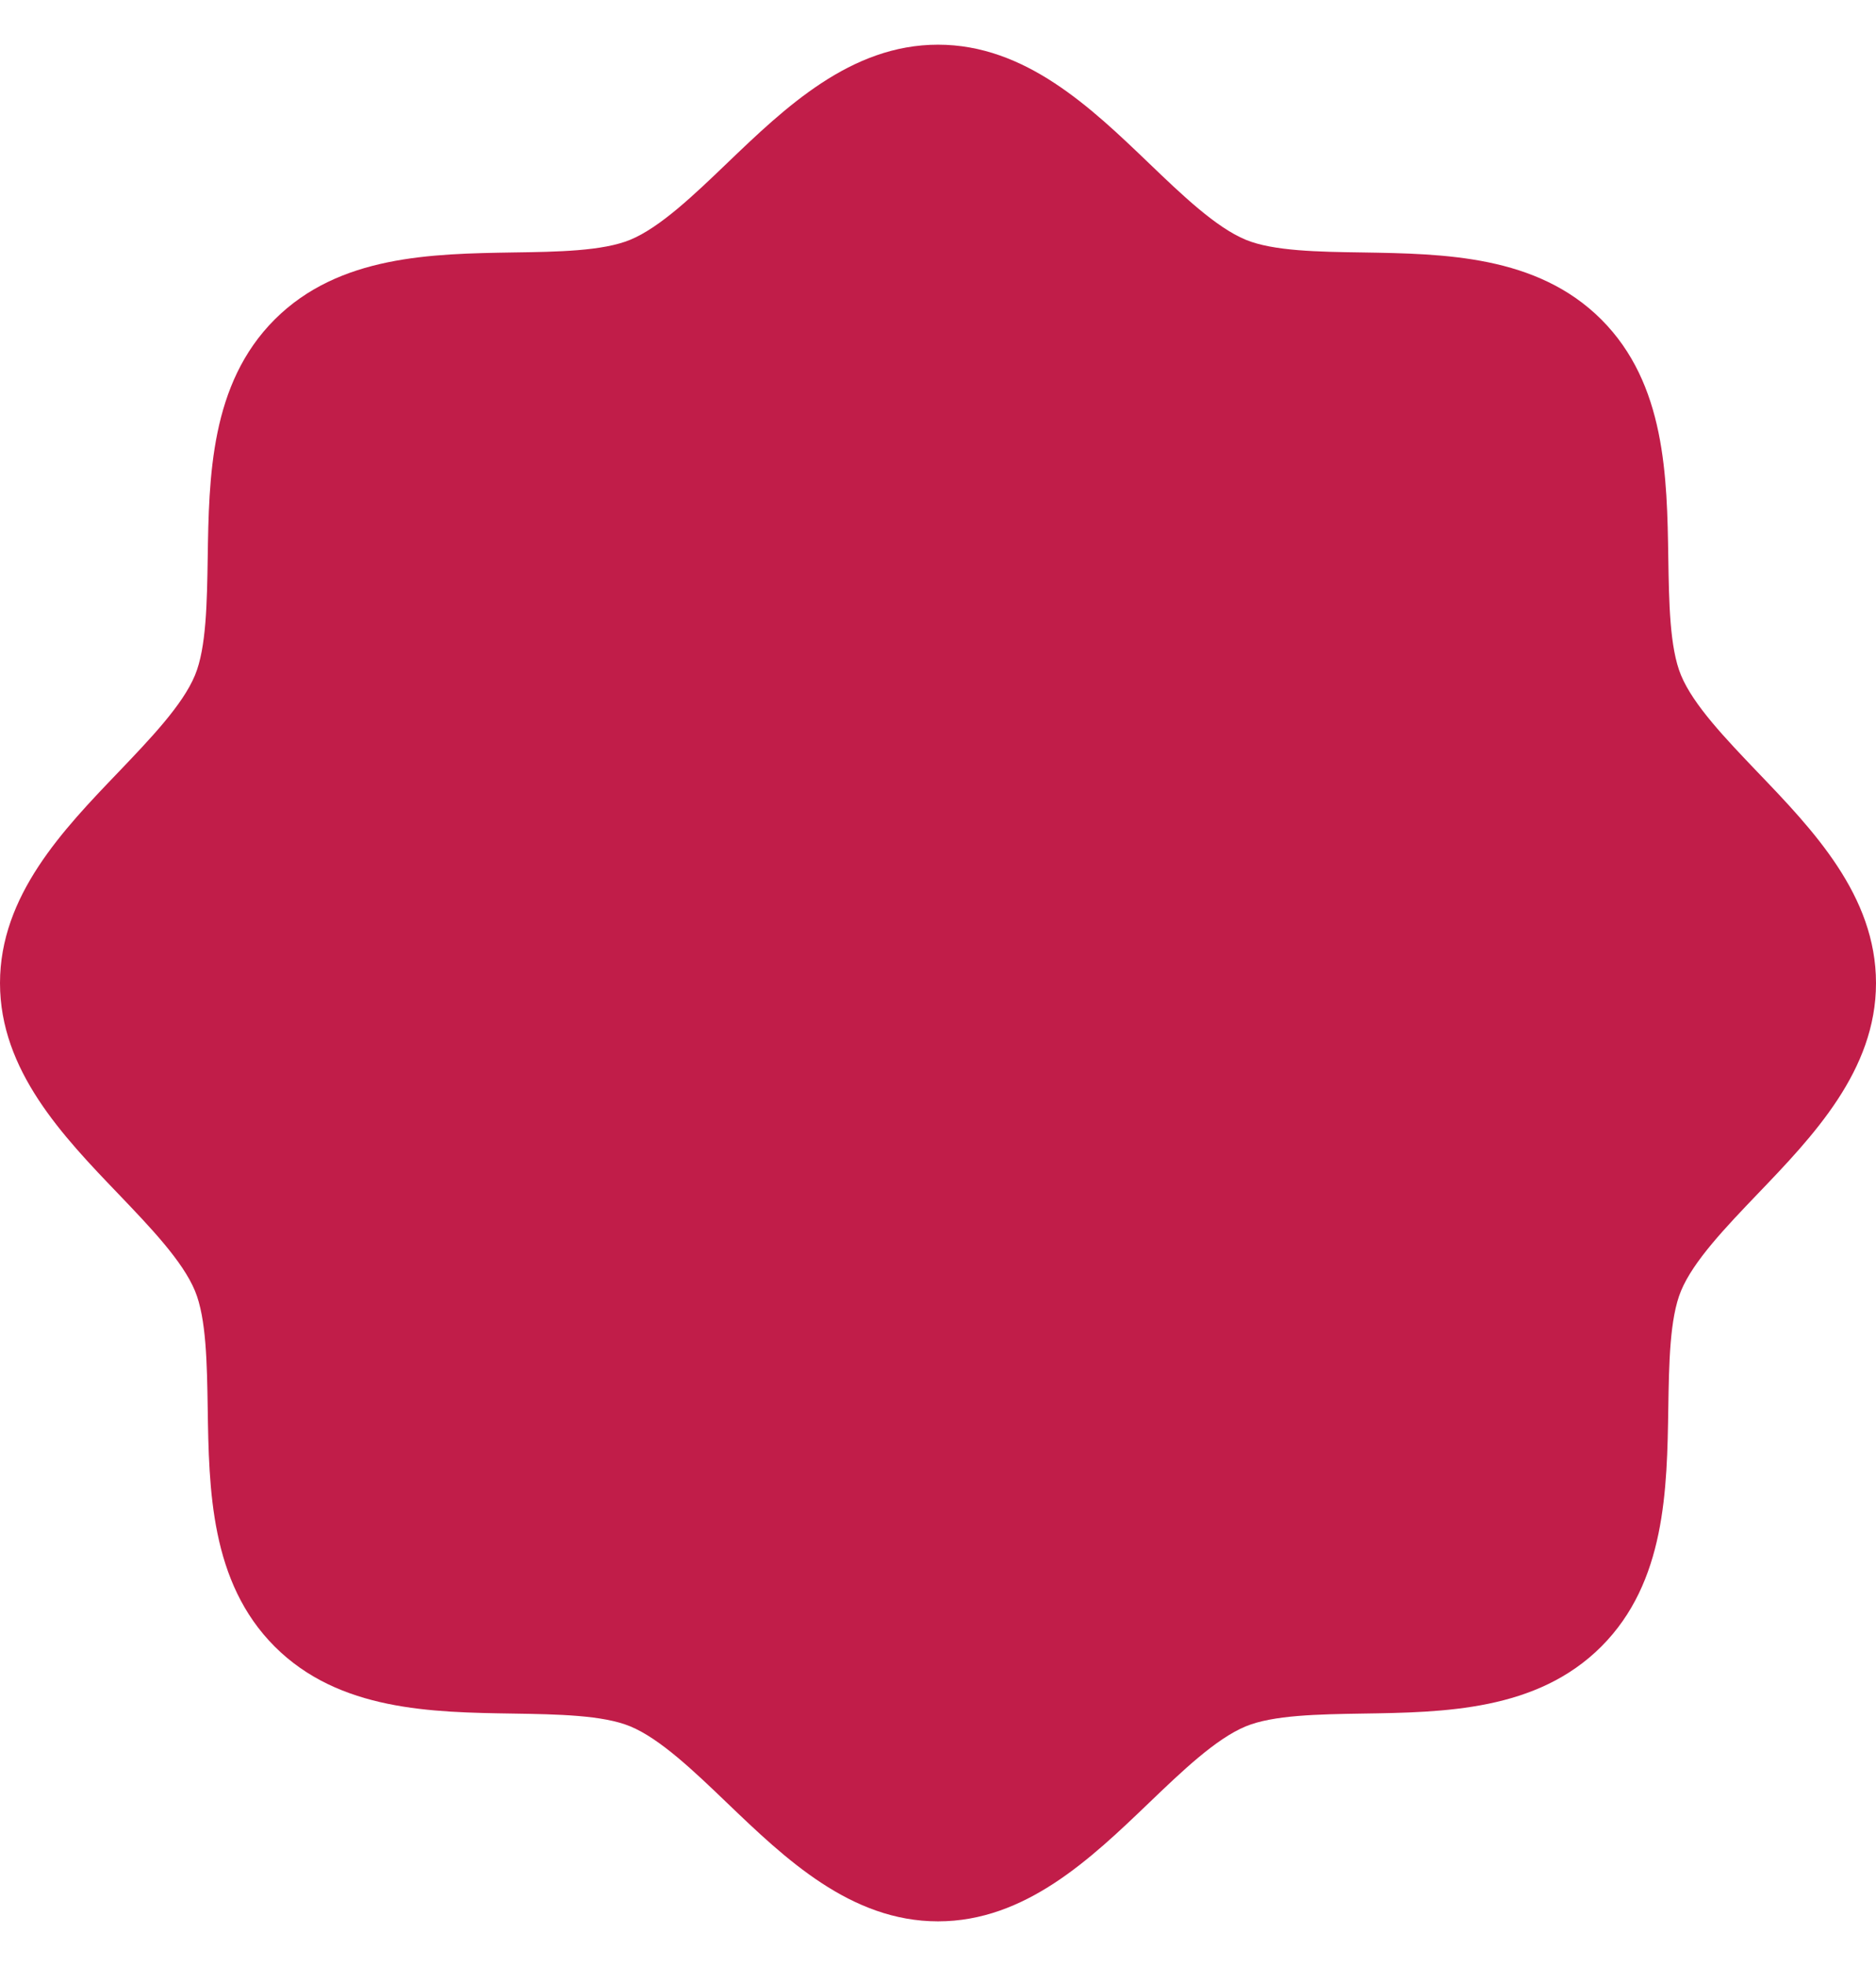 <svg width="21" height="22" viewBox="0 0 21 22" fill="none" xmlns="http://www.w3.org/2000/svg">
<path d="M21 11.001C21 11.979 20.296 12.713 19.674 13.361C19.321 13.73 18.955 14.111 18.817 14.446C18.69 14.752 18.683 15.261 18.675 15.753C18.661 16.668 18.646 17.704 17.925 18.425C17.204 19.146 16.167 19.161 15.252 19.175C14.76 19.183 14.252 19.191 13.945 19.318C13.611 19.456 13.23 19.821 12.861 20.175C12.213 20.796 11.479 21.5 10.5 21.5C9.521 21.5 8.787 20.796 8.139 20.175C7.77 19.821 7.389 19.456 7.055 19.318C6.748 19.191 6.24 19.183 5.748 19.175C4.833 19.161 3.796 19.146 3.075 18.425C2.354 17.704 2.339 16.668 2.325 15.753C2.317 15.261 2.31 14.752 2.183 14.446C2.045 14.111 1.679 13.73 1.326 13.361C0.704 12.713 0 11.979 0 11.001C0 10.022 0.704 9.288 1.326 8.64C1.679 8.27 2.045 7.89 2.183 7.555C2.31 7.249 2.317 6.74 2.325 6.248C2.339 5.333 2.354 4.296 3.075 3.575C3.796 2.855 4.833 2.84 5.748 2.825C6.24 2.818 6.748 2.81 7.055 2.683C7.389 2.545 7.77 2.18 8.139 1.826C8.787 1.205 9.521 0.5 10.5 0.5C11.479 0.5 12.213 1.205 12.861 1.826C13.23 2.18 13.611 2.545 13.945 2.683C14.252 2.81 14.76 2.818 15.252 2.825C16.167 2.84 17.204 2.855 17.925 3.575C18.646 4.296 18.661 5.333 18.675 6.248C18.683 6.74 18.69 7.249 18.817 7.555C18.955 7.89 19.321 8.27 19.674 8.64C20.296 9.288 21 10.022 21 11.001Z" fill="#C11D49"/>
</svg>
